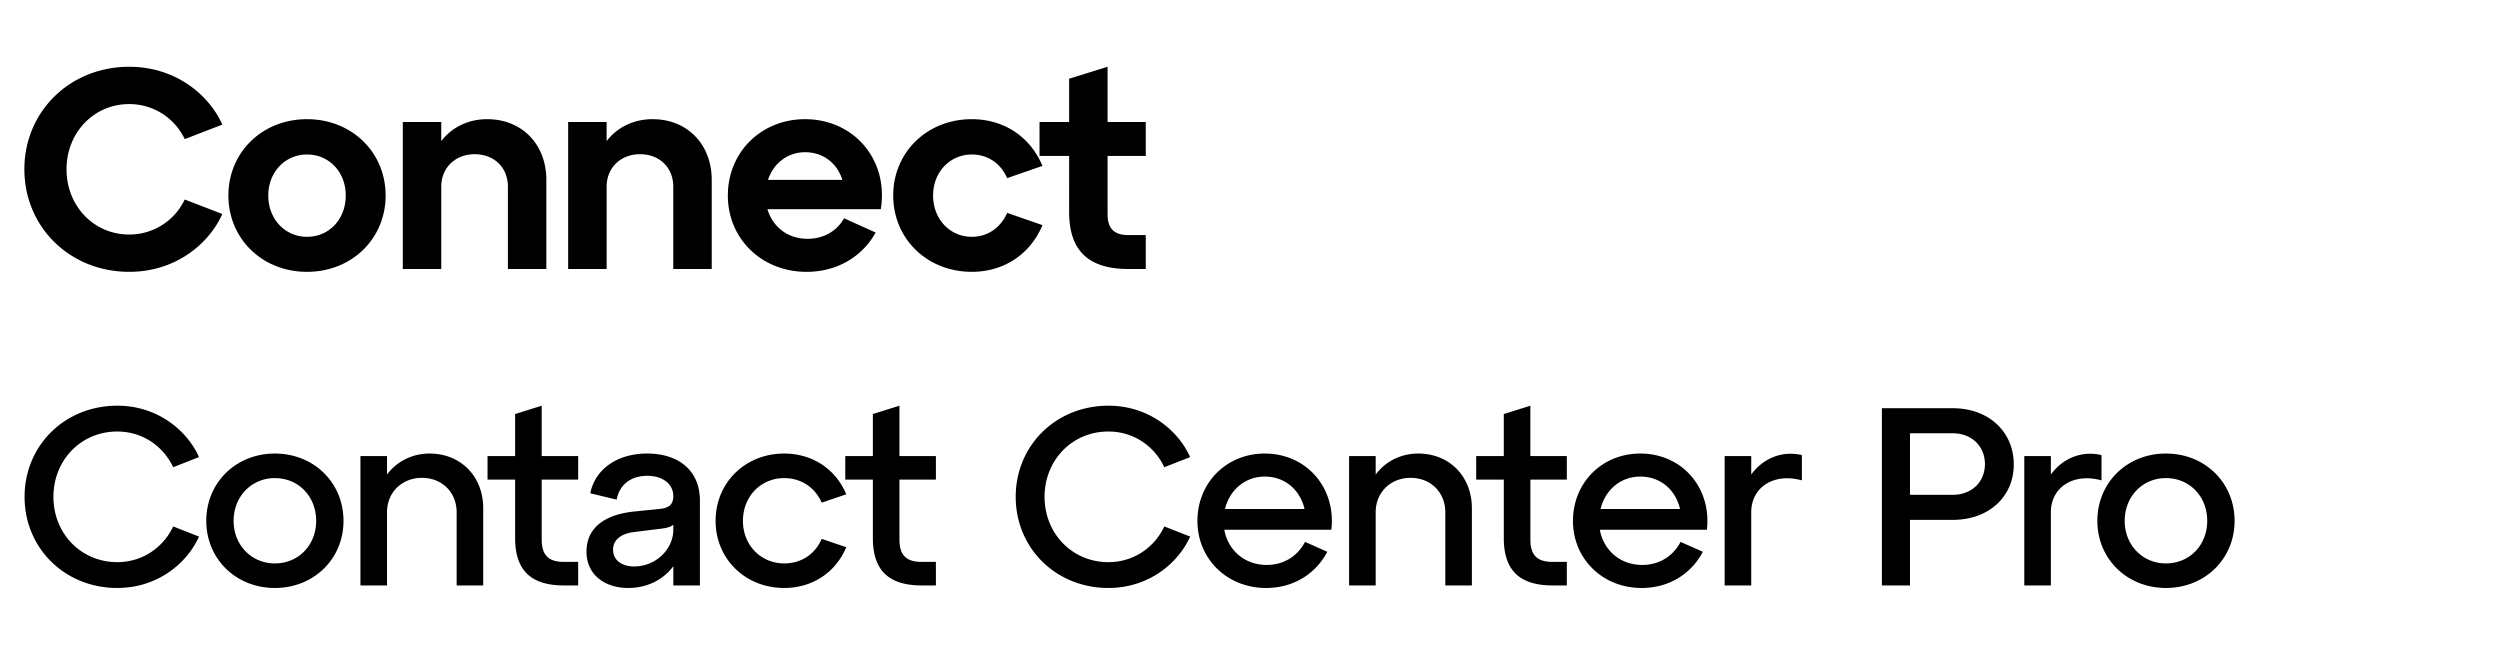 <svg width="158" height="41" viewBox="0 0 158 41" fill="none" xmlns="http://www.w3.org/2000/svg">
    <path d="M1.54 10.7c0-3.654 2.88-6.48 6.625-6.48 2.934 0 5.04 1.764 5.886 3.654l-2.376.918a3.868 3.868 0 0 0-3.51-2.214c-2.232 0-3.96 1.8-3.96 4.122s1.728 4.122 3.96 4.122a3.868 3.868 0 0 0 3.51-2.214l2.376.918c-.846 1.89-2.952 3.654-5.886 3.654-3.744 0-6.624-2.826-6.624-6.48zm12.895 1.656c0-2.736 2.142-4.824 4.968-4.824s4.968 2.088 4.968 4.824c0 2.736-2.142 4.824-4.968 4.824s-4.968-2.088-4.968-4.824zm2.52 0c0 1.494 1.062 2.61 2.448 2.61 1.404 0 2.448-1.116 2.448-2.61 0-1.476-1.044-2.592-2.448-2.592-1.386 0-2.448 1.116-2.448 2.592zM25.457 17V7.712h2.43v1.206c.648-.846 1.674-1.386 2.898-1.386 2.232 0 3.744 1.62 3.744 3.834V17H32.1v-5.202c0-1.206-.864-2.052-2.106-2.052-1.206 0-2.106.846-2.106 2.052V17h-2.43zm10.451 0V7.712h2.43v1.206c.648-.846 1.675-1.386 2.898-1.386 2.233 0 3.745 1.62 3.745 3.834V17h-2.43v-5.202c0-1.206-.864-2.052-2.107-2.052-1.206 0-2.105.846-2.105 2.052V17h-2.43zM46 12.356c0-2.736 2.106-4.824 4.878-4.824 3.114 0 5.292 2.592 4.788 5.688h-7.164c.324 1.098 1.26 1.872 2.538 1.872 1.008 0 1.854-.486 2.304-1.296l1.998.9c-.81 1.458-2.358 2.484-4.374 2.484-2.826 0-4.968-2.088-4.968-4.824zm2.538-.99h4.698c-.324-1.044-1.206-1.746-2.358-1.746-1.098 0-1.998.702-2.34 1.746zm7.913.99c0-2.736 2.142-4.824 4.968-4.824 1.98 0 3.672 1.062 4.464 2.952l-2.232.774c-.414-.954-1.242-1.494-2.232-1.494-1.386 0-2.448 1.116-2.448 2.592 0 1.494 1.062 2.61 2.448 2.61.99 0 1.818-.558 2.232-1.512l2.232.774c-.792 1.89-2.484 2.952-4.464 2.952-2.826 0-4.968-2.088-4.968-4.824zm9.247-2.502V7.712h1.872V4.976L70 4.22v3.492h2.412v2.142H70v3.69c0 .9.414 1.314 1.314 1.314h1.098V17h-1.098c-2.556 0-3.744-1.188-3.744-3.6V9.854h-1.872zM1.553 31.4c0-3.248 2.544-5.76 5.856-5.76 2.528 0 4.4 1.536 5.168 3.248l-1.632.64c-.608-1.296-1.904-2.256-3.536-2.256-2.272 0-4.032 1.792-4.032 4.128 0 2.336 1.76 4.128 4.032 4.128 1.632 0 2.928-.96 3.536-2.256l1.632.64c-.768 1.712-2.64 3.248-5.168 3.248-3.312 0-5.856-2.512-5.856-5.76zm11.484 1.52c0-2.416 1.872-4.256 4.336-4.256 2.464 0 4.336 1.84 4.336 4.256 0 2.4-1.872 4.24-4.336 4.24-2.464 0-4.336-1.84-4.336-4.24zm1.728 0c0 1.536 1.136 2.688 2.608 2.688 1.488 0 2.608-1.152 2.608-2.688 0-1.552-1.12-2.704-2.608-2.704-1.472 0-2.608 1.152-2.608 2.704zM22.78 37v-8.176h1.68v1.168c.592-.8 1.552-1.328 2.688-1.328 1.984 0 3.392 1.456 3.392 3.456V37h-1.68v-4.624c0-1.264-.928-2.176-2.192-2.176-1.264 0-2.208.912-2.208 2.176V37h-1.68zm8.032-6.688v-1.488h1.744v-2.656l1.68-.528v3.184h2.304v1.488h-2.304v3.776c0 .992.416 1.424 1.408 1.424h.896V37h-.896c-2.112 0-3.088-.976-3.088-2.992v-3.696H30.81zm6.254 4.56c0-1.728 1.472-2.384 3.008-2.544l1.584-.16c.592-.048.896-.272.896-.8 0-.8-.688-1.296-1.648-1.296s-1.728.48-1.936 1.504l-1.664-.4c.304-1.52 1.696-2.512 3.6-2.512 1.888 0 3.328.992 3.328 2.976V37h-1.68v-1.216c-.624.848-1.648 1.376-2.848 1.376-1.536 0-2.64-.88-2.64-2.288zm1.68-.128c0 .64.528 1.056 1.328 1.056 1.408 0 2.48-1.12 2.48-2.32v-.32c-.176.16-.48.224-.928.272l-1.552.192c-.784.096-1.328.464-1.328 1.12zm6.48-1.824c0-2.416 1.872-4.256 4.336-4.256 1.76 0 3.248.96 3.92 2.576l-1.552.528c-.416-.96-1.296-1.552-2.368-1.552-1.472 0-2.608 1.152-2.608 2.704 0 1.536 1.136 2.688 2.608 2.688 1.072 0 1.952-.576 2.368-1.552l1.552.528c-.672 1.616-2.16 2.576-3.92 2.576-2.464 0-4.336-1.84-4.336-4.24zm8.195-2.608v-1.488h1.744v-2.656l1.68-.528v3.184h2.304v1.488h-2.304v3.776c0 .992.416 1.424 1.408 1.424h.896V37h-.896c-2.112 0-3.088-.976-3.088-2.992v-3.696H53.42zM64.193 31.4c0-3.248 2.544-5.76 5.856-5.76 2.528 0 4.4 1.536 5.168 3.248l-1.632.64c-.608-1.296-1.904-2.256-3.536-2.256-2.272 0-4.032 1.792-4.032 4.128 0 2.336 1.76 4.128 4.032 4.128 1.632 0 2.928-.96 3.536-2.256l1.632.64c-.768 1.712-2.64 3.248-5.168 3.248-3.312 0-5.856-2.512-5.856-5.76zm11.485 1.52c0-2.416 1.84-4.256 4.256-4.256 2.624 0 4.512 2.144 4.208 4.816h-6.768c.24 1.296 1.28 2.224 2.688 2.224 1.072 0 1.952-.56 2.416-1.456l1.408.624c-.704 1.344-2.08 2.288-3.872 2.288-2.464 0-4.336-1.84-4.336-4.24zm1.744-.752h5.024c-.272-1.184-1.216-2.048-2.512-2.048-1.248 0-2.224.848-2.512 2.048zM85.263 37v-8.176h1.68v1.168c.592-.8 1.552-1.328 2.688-1.328 1.984 0 3.392 1.456 3.392 3.456V37h-1.68v-4.624c0-1.264-.928-2.176-2.192-2.176-1.264 0-2.208.912-2.208 2.176V37h-1.68zm8.032-6.688v-1.488h1.744v-2.656l1.68-.528v3.184h2.304v1.488H96.72v3.776c0 .992.416 1.424 1.408 1.424h.896V37h-.896c-2.112 0-3.088-.976-3.088-2.992v-3.696h-1.744zm6.117 2.608c0-2.416 1.84-4.256 4.256-4.256 2.624 0 4.512 2.144 4.208 4.816h-6.768c.24 1.296 1.28 2.224 2.688 2.224 1.072 0 1.952-.56 2.416-1.456l1.408.624c-.704 1.344-2.08 2.288-3.872 2.288-2.464 0-4.336-1.84-4.336-4.24zm1.744-.752h5.024c-.272-1.184-1.216-2.048-2.512-2.048-1.248 0-2.224.848-2.512 2.048zM108.998 37v-8.176h1.68v1.168c.704-.976 1.888-1.536 3.2-1.232v1.6c-1.792-.496-3.2.448-3.2 2.016V37h-1.68zm9.937 0V25.8h4.48c2.304 0 3.856 1.52 3.856 3.552 0 2.016-1.552 3.504-3.856 3.504h-2.704V37h-1.776zm1.776-5.728h2.704c1.216 0 2.032-.832 2.032-1.936 0-1.12-.816-1.952-2.032-1.952h-2.704v3.888zM127.935 37v-8.176h1.68v1.168c.704-.976 1.888-1.536 3.2-1.232v1.6c-1.792-.496-3.2.448-3.2 2.016V37h-1.68zm4.618-4.08c0-2.416 1.872-4.256 4.336-4.256 2.464 0 4.336 1.84 4.336 4.256 0 2.4-1.872 4.24-4.336 4.24-2.464 0-4.336-1.84-4.336-4.24zm1.728 0c0 1.536 1.136 2.688 2.608 2.688 1.488 0 2.608-1.152 2.608-2.688 0-1.552-1.12-2.704-2.608-2.704-1.472 0-2.608 1.152-2.608 2.704z" fill="#000"/>
</svg>
